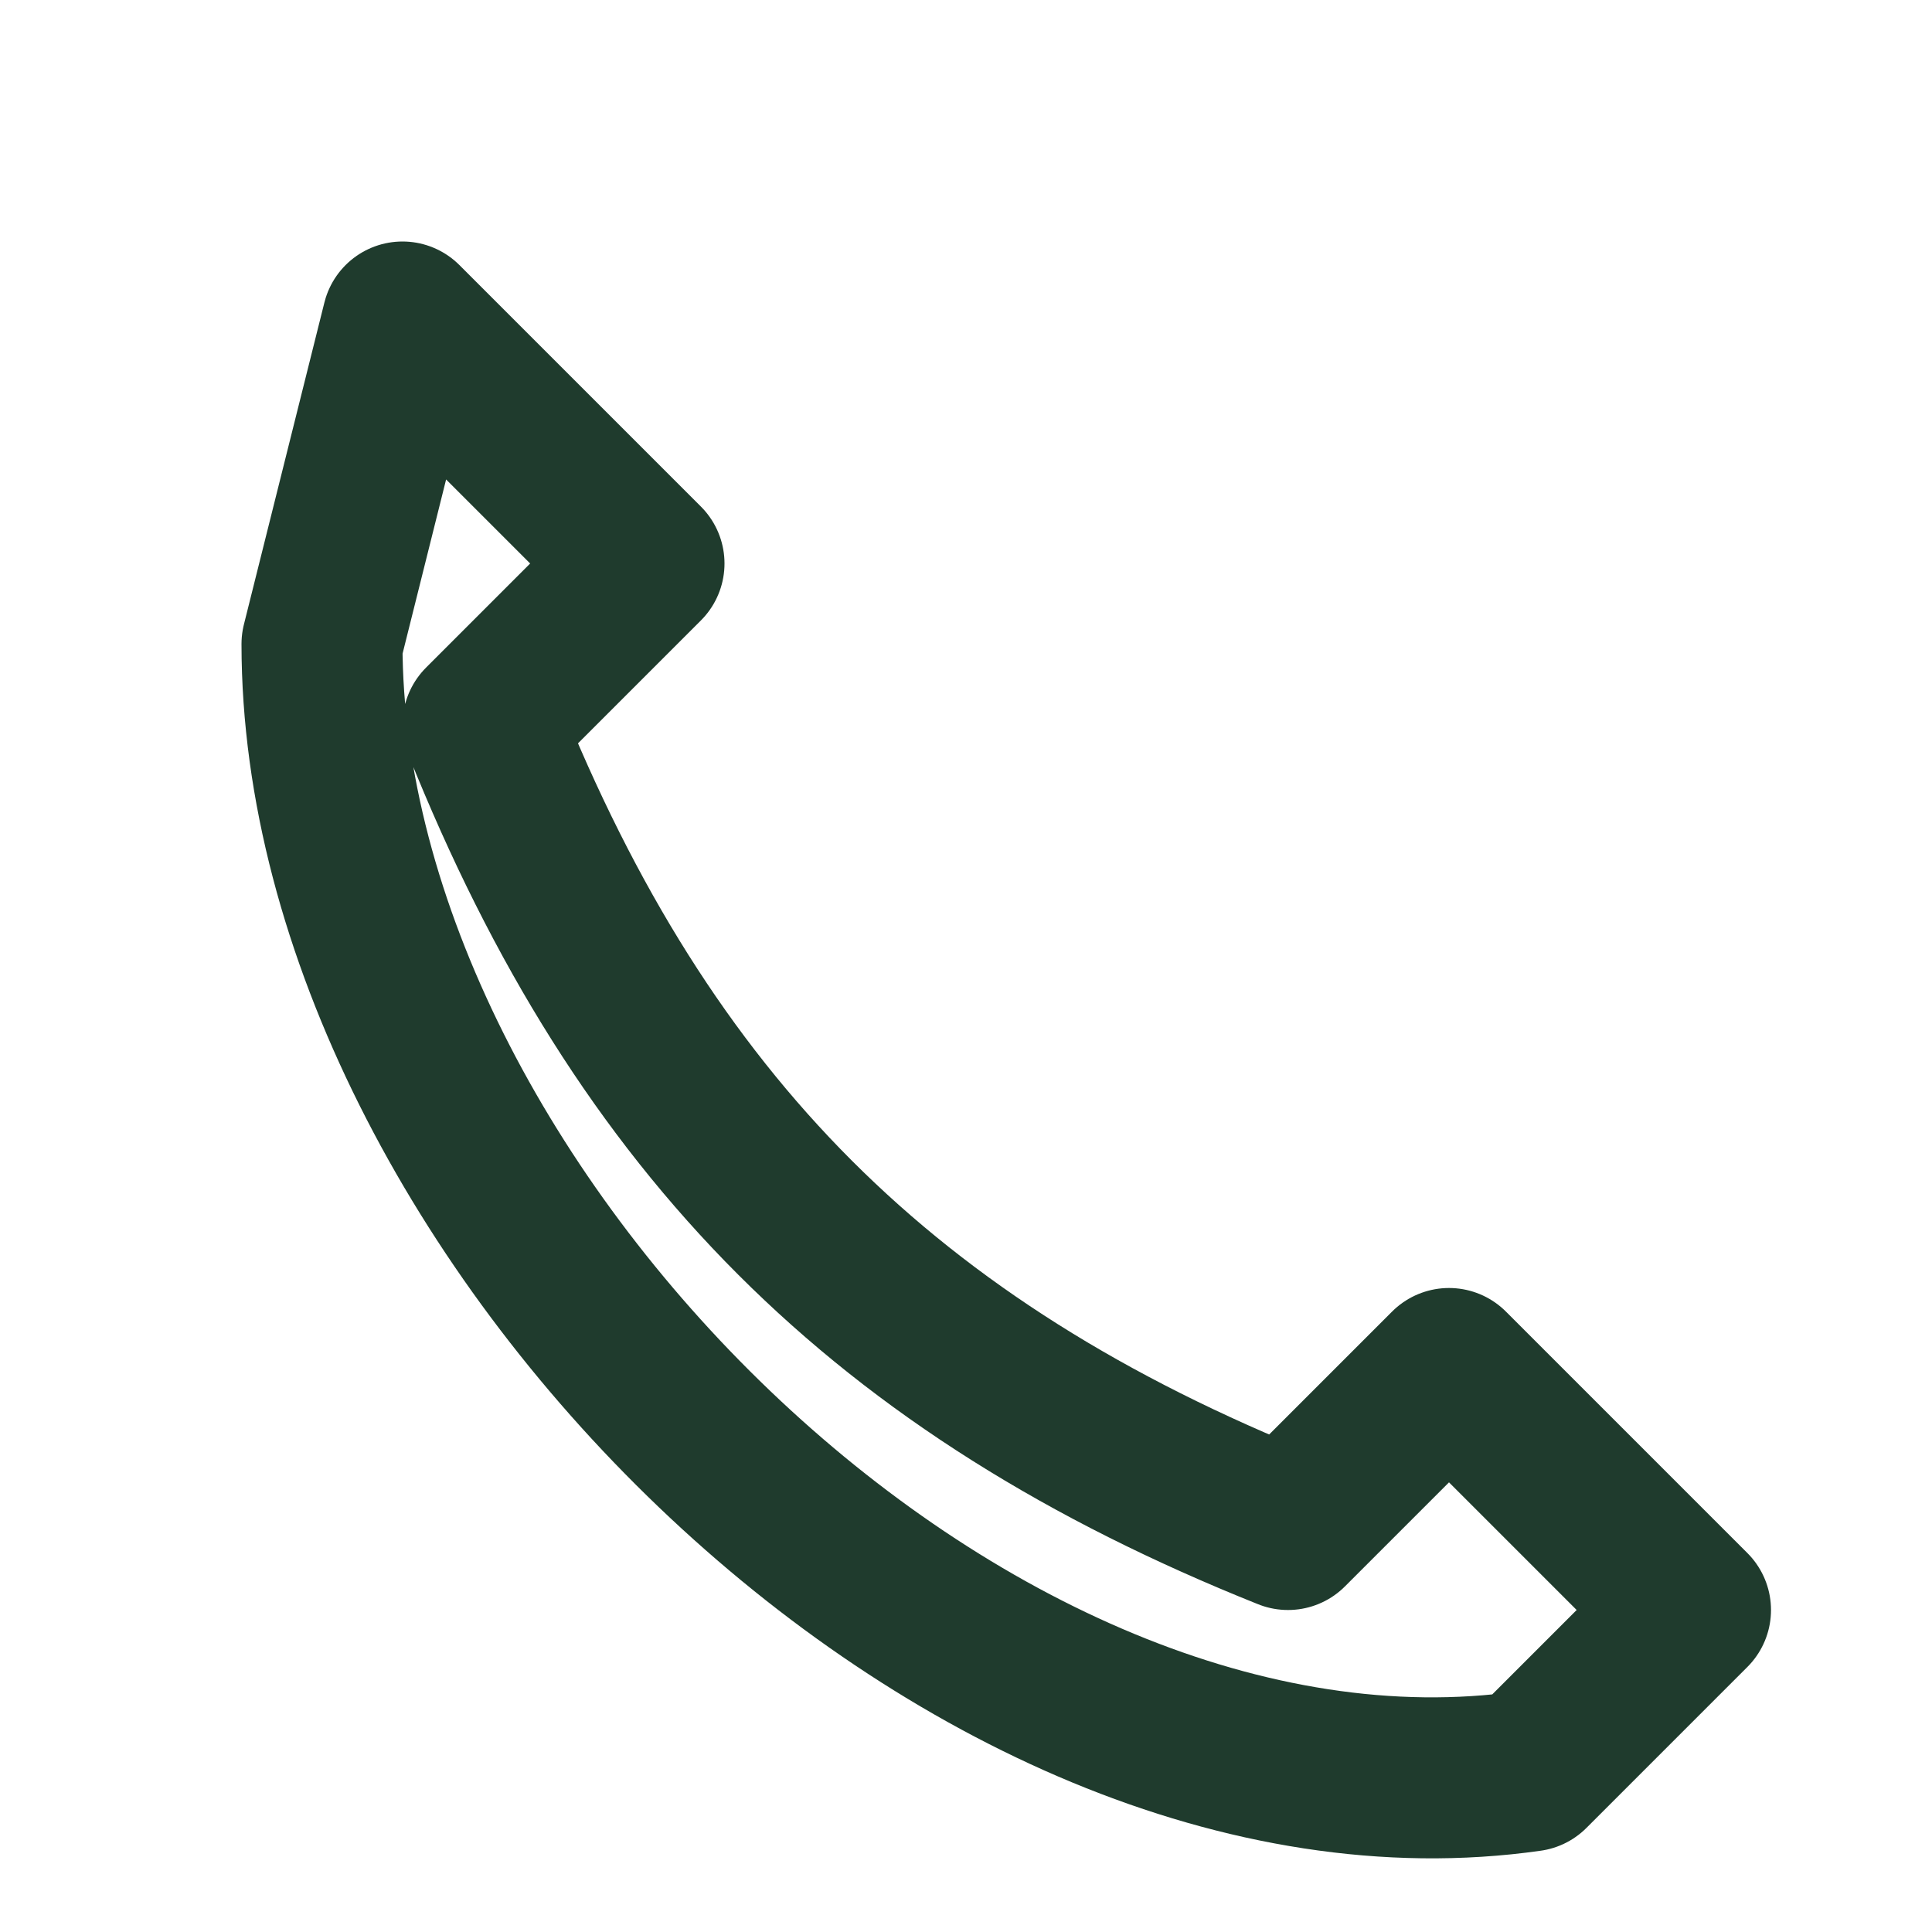 <?xml version="1.0" encoding="UTF-8"?>
<svg xmlns="http://www.w3.org/2000/svg" width="24" height="24" viewBox="0 0 24 24"><path fill="none" stroke="#1F3B2D" stroke-width="2" stroke-linecap="round" stroke-linejoin="round" d="M5 4l3 3-2 2c2 5 5 8 10 10l2-2 3 3-2 2C12 23 4 15 4 8z"/></svg>
